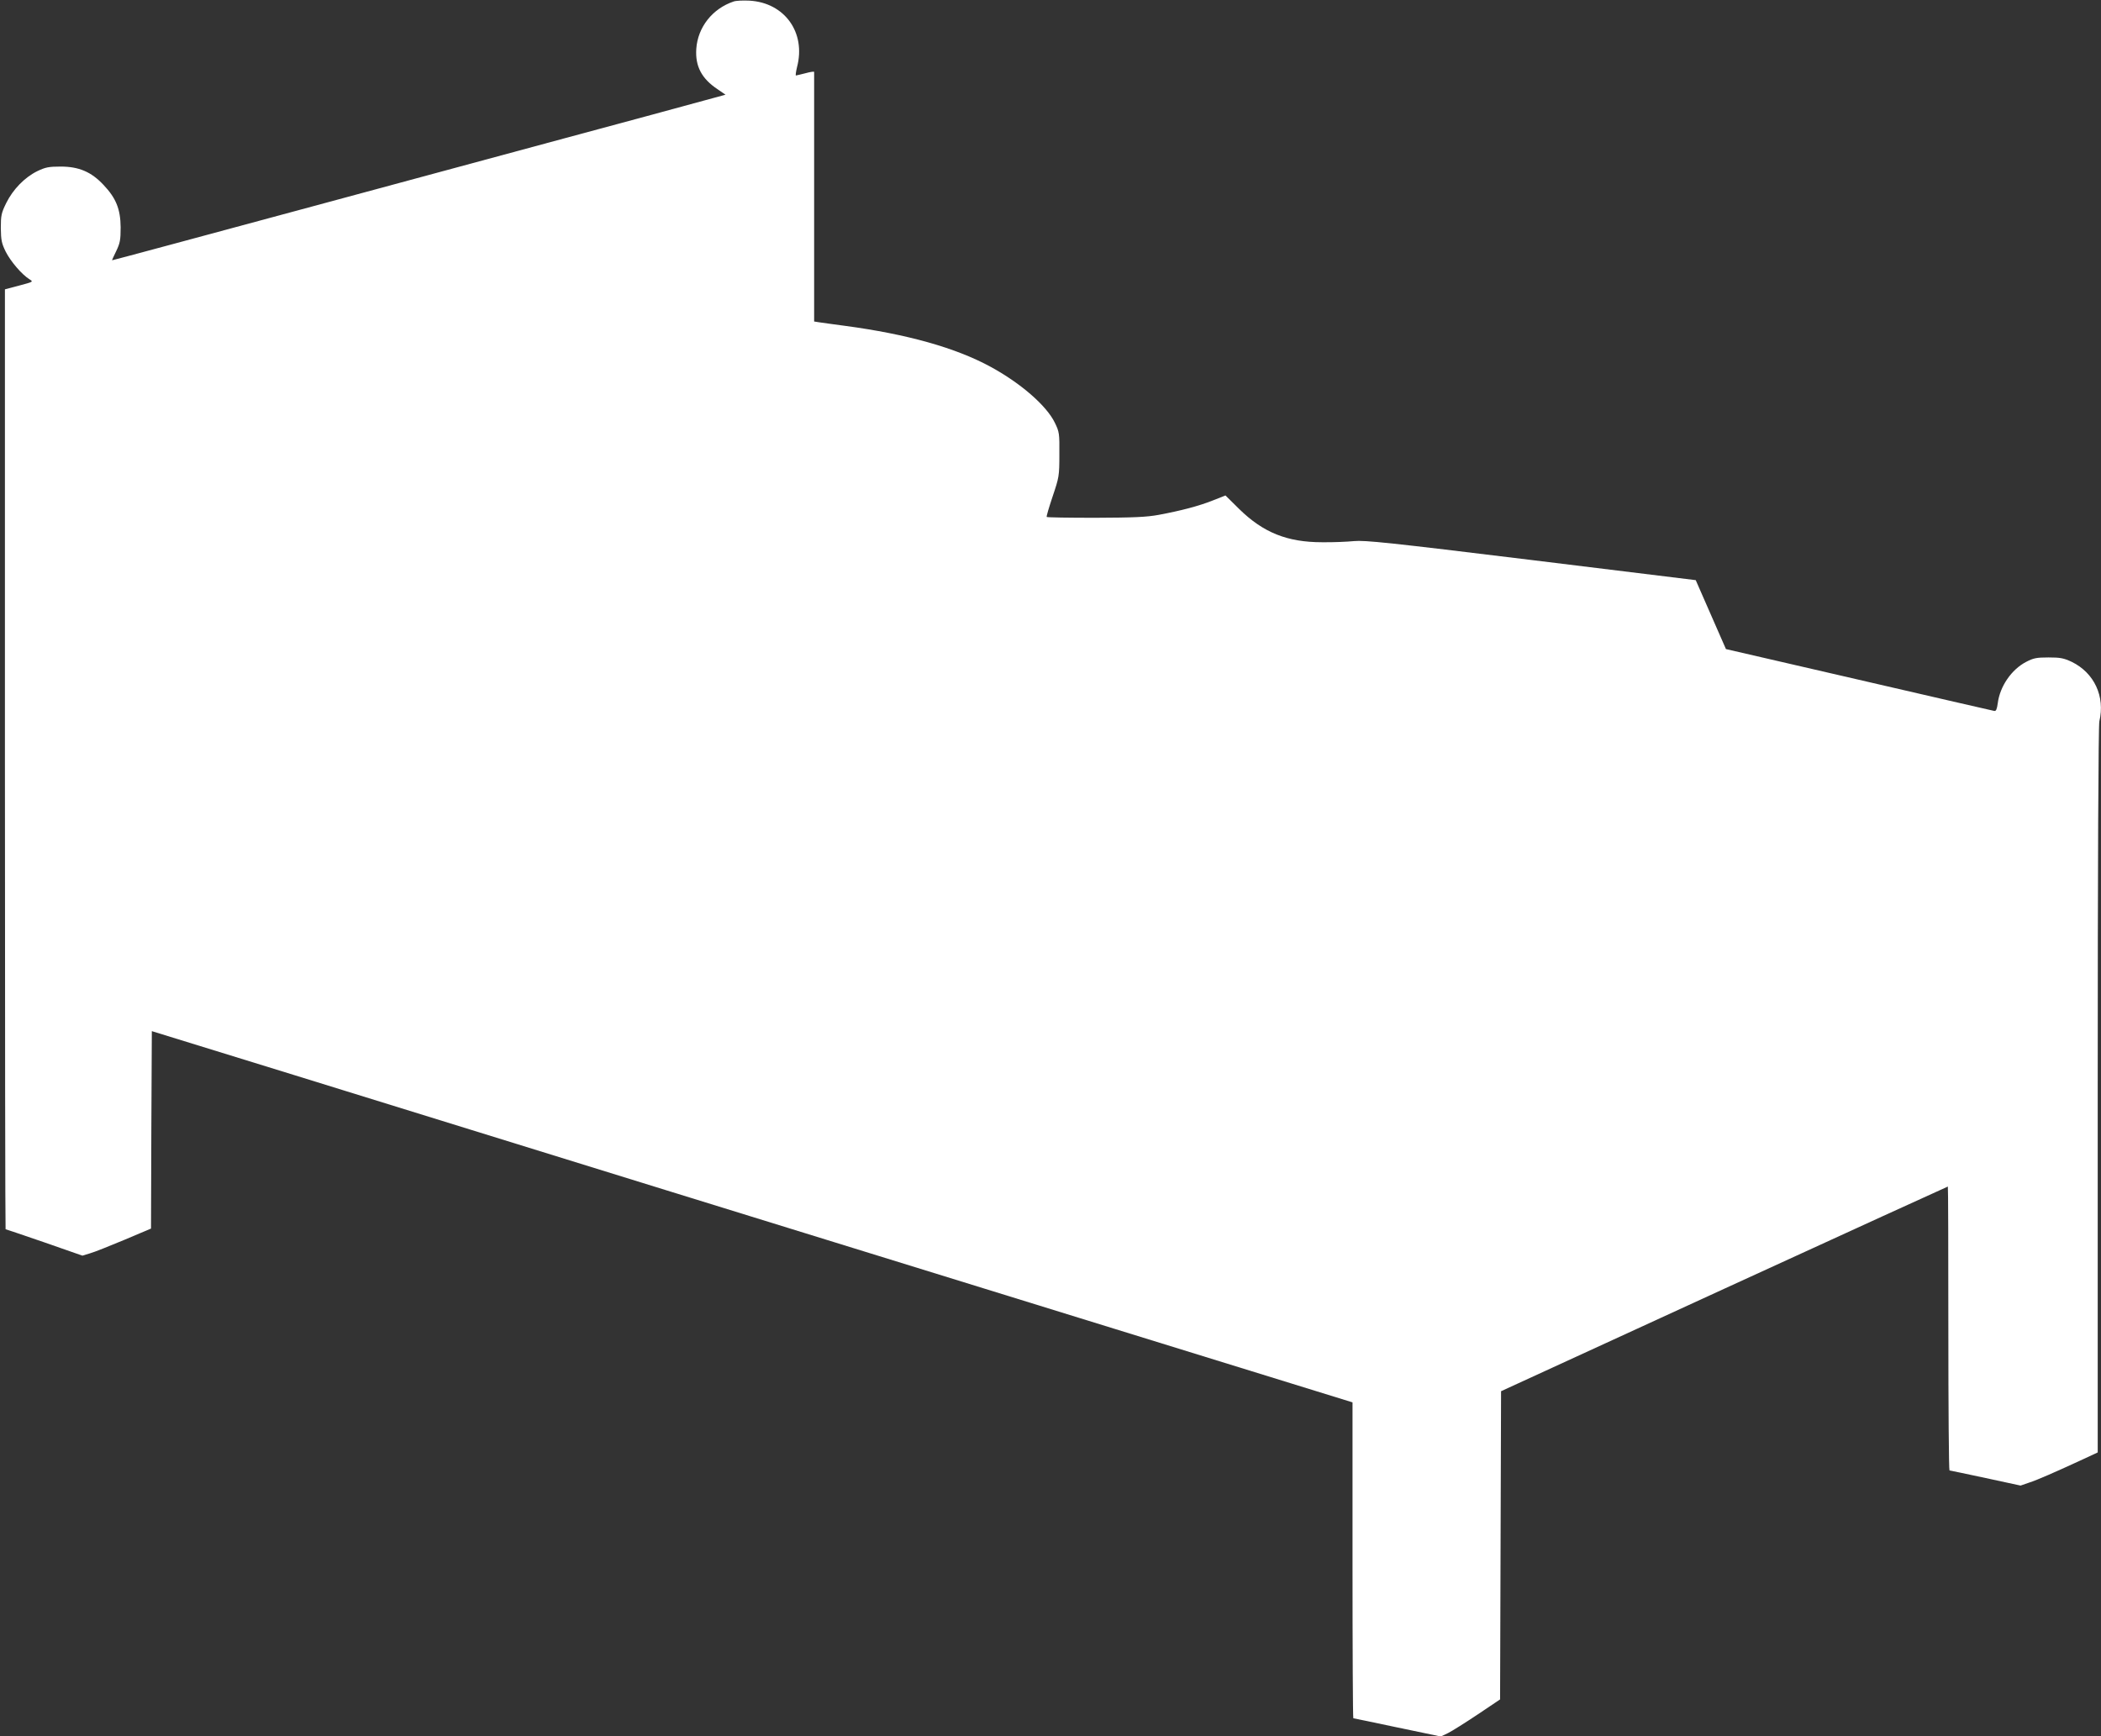 <?xml version="1.0" standalone="no"?>
<!DOCTYPE svg PUBLIC "-//W3C//DTD SVG 20010904//EN"
 "http://www.w3.org/TR/2001/REC-SVG-20010904/DTD/svg10.dtd">
<svg version="1.0" xmlns="http://www.w3.org/2000/svg"
 width="1280pt" height="1058pt" viewBox="0 0 1280 1058"
 preserveAspectRatio="xMidYMid meet">
<rect x="0" y="0" width="1280" height="1058" fill="#333333" stroke="none"/>
<g transform="translate(0,1058) scale(0.1,-0.1)"
fill="#ffffff" stroke="none">
<path d="M4470 10571 c-129 -43 -219 -156 -228 -289 -7 -105 32 -181 130 -246
l48 -33 -132 -36 c-73 -20 -232 -63 -353 -96 -288 -78 -369 -99 -1925 -520
-729 -197 -1326 -358 -1327 -357 -1 1 10 26 25 56 23 48 27 67 27 145 -1 111
-28 178 -105 259 -74 79 -150 111 -260 111 -73 0 -93 -4 -143 -28 -77 -38
-148 -111 -189 -194 -30 -61 -33 -76 -33 -153 1 -74 5 -93 30 -144 30 -59 98
-139 145 -168 24 -15 23 -15 -63 -38 l-87 -23 0 -2864 c0 -1574 2 -2863 4
-2863 2 0 108 -36 236 -80 l232 -81 46 14 c26 7 120 45 209 82 l163 69 2 602
3 601 865 -267 c1439 -446 3036 -940 4787 -1481 l1663 -514 0 -962 c0 -530 2
-963 5 -963 2 0 124 -25 269 -56 l264 -55 44 21 c24 12 105 63 180 113 l137
92 3 939 3 939 1359 624 c748 343 1361 623 1363 623 2 0 3 -389 3 -865 0 -476
3 -865 7 -865 4 0 103 -21 220 -46 l213 -46 52 18 c50 16 157 63 341 148 l77
36 0 2207 c0 1378 4 2223 10 2248 36 151 -31 295 -168 362 -49 23 -70 27 -142
27 -73 0 -92 -4 -136 -27 -89 -46 -160 -149 -173 -252 -5 -36 -10 -49 -21 -47
-8 1 -379 87 -825 190 l-810 187 -92 210 -92 210 -1003 123 c-866 106 -1013
121 -1078 115 -41 -4 -129 -8 -195 -7 -213 0 -359 59 -505 202 l-84 83 -76
-30 c-88 -35 -196 -63 -330 -88 -76 -14 -153 -17 -387 -18 -160 0 -293 2 -296
5 -3 3 14 59 36 125 39 116 41 124 41 255 1 129 0 138 -28 195 -50 103 -207
240 -391 340 -213 116 -508 199 -890 250 -66 9 -135 18 -153 21 l-32 5 0 757
c0 416 0 760 0 764 0 3 -24 0 -52 -8 -29 -7 -56 -14 -59 -14 -3 0 0 23 7 52
55 210 -76 392 -290 404 -39 2 -82 0 -96 -5z"/>
</g>
</svg>
